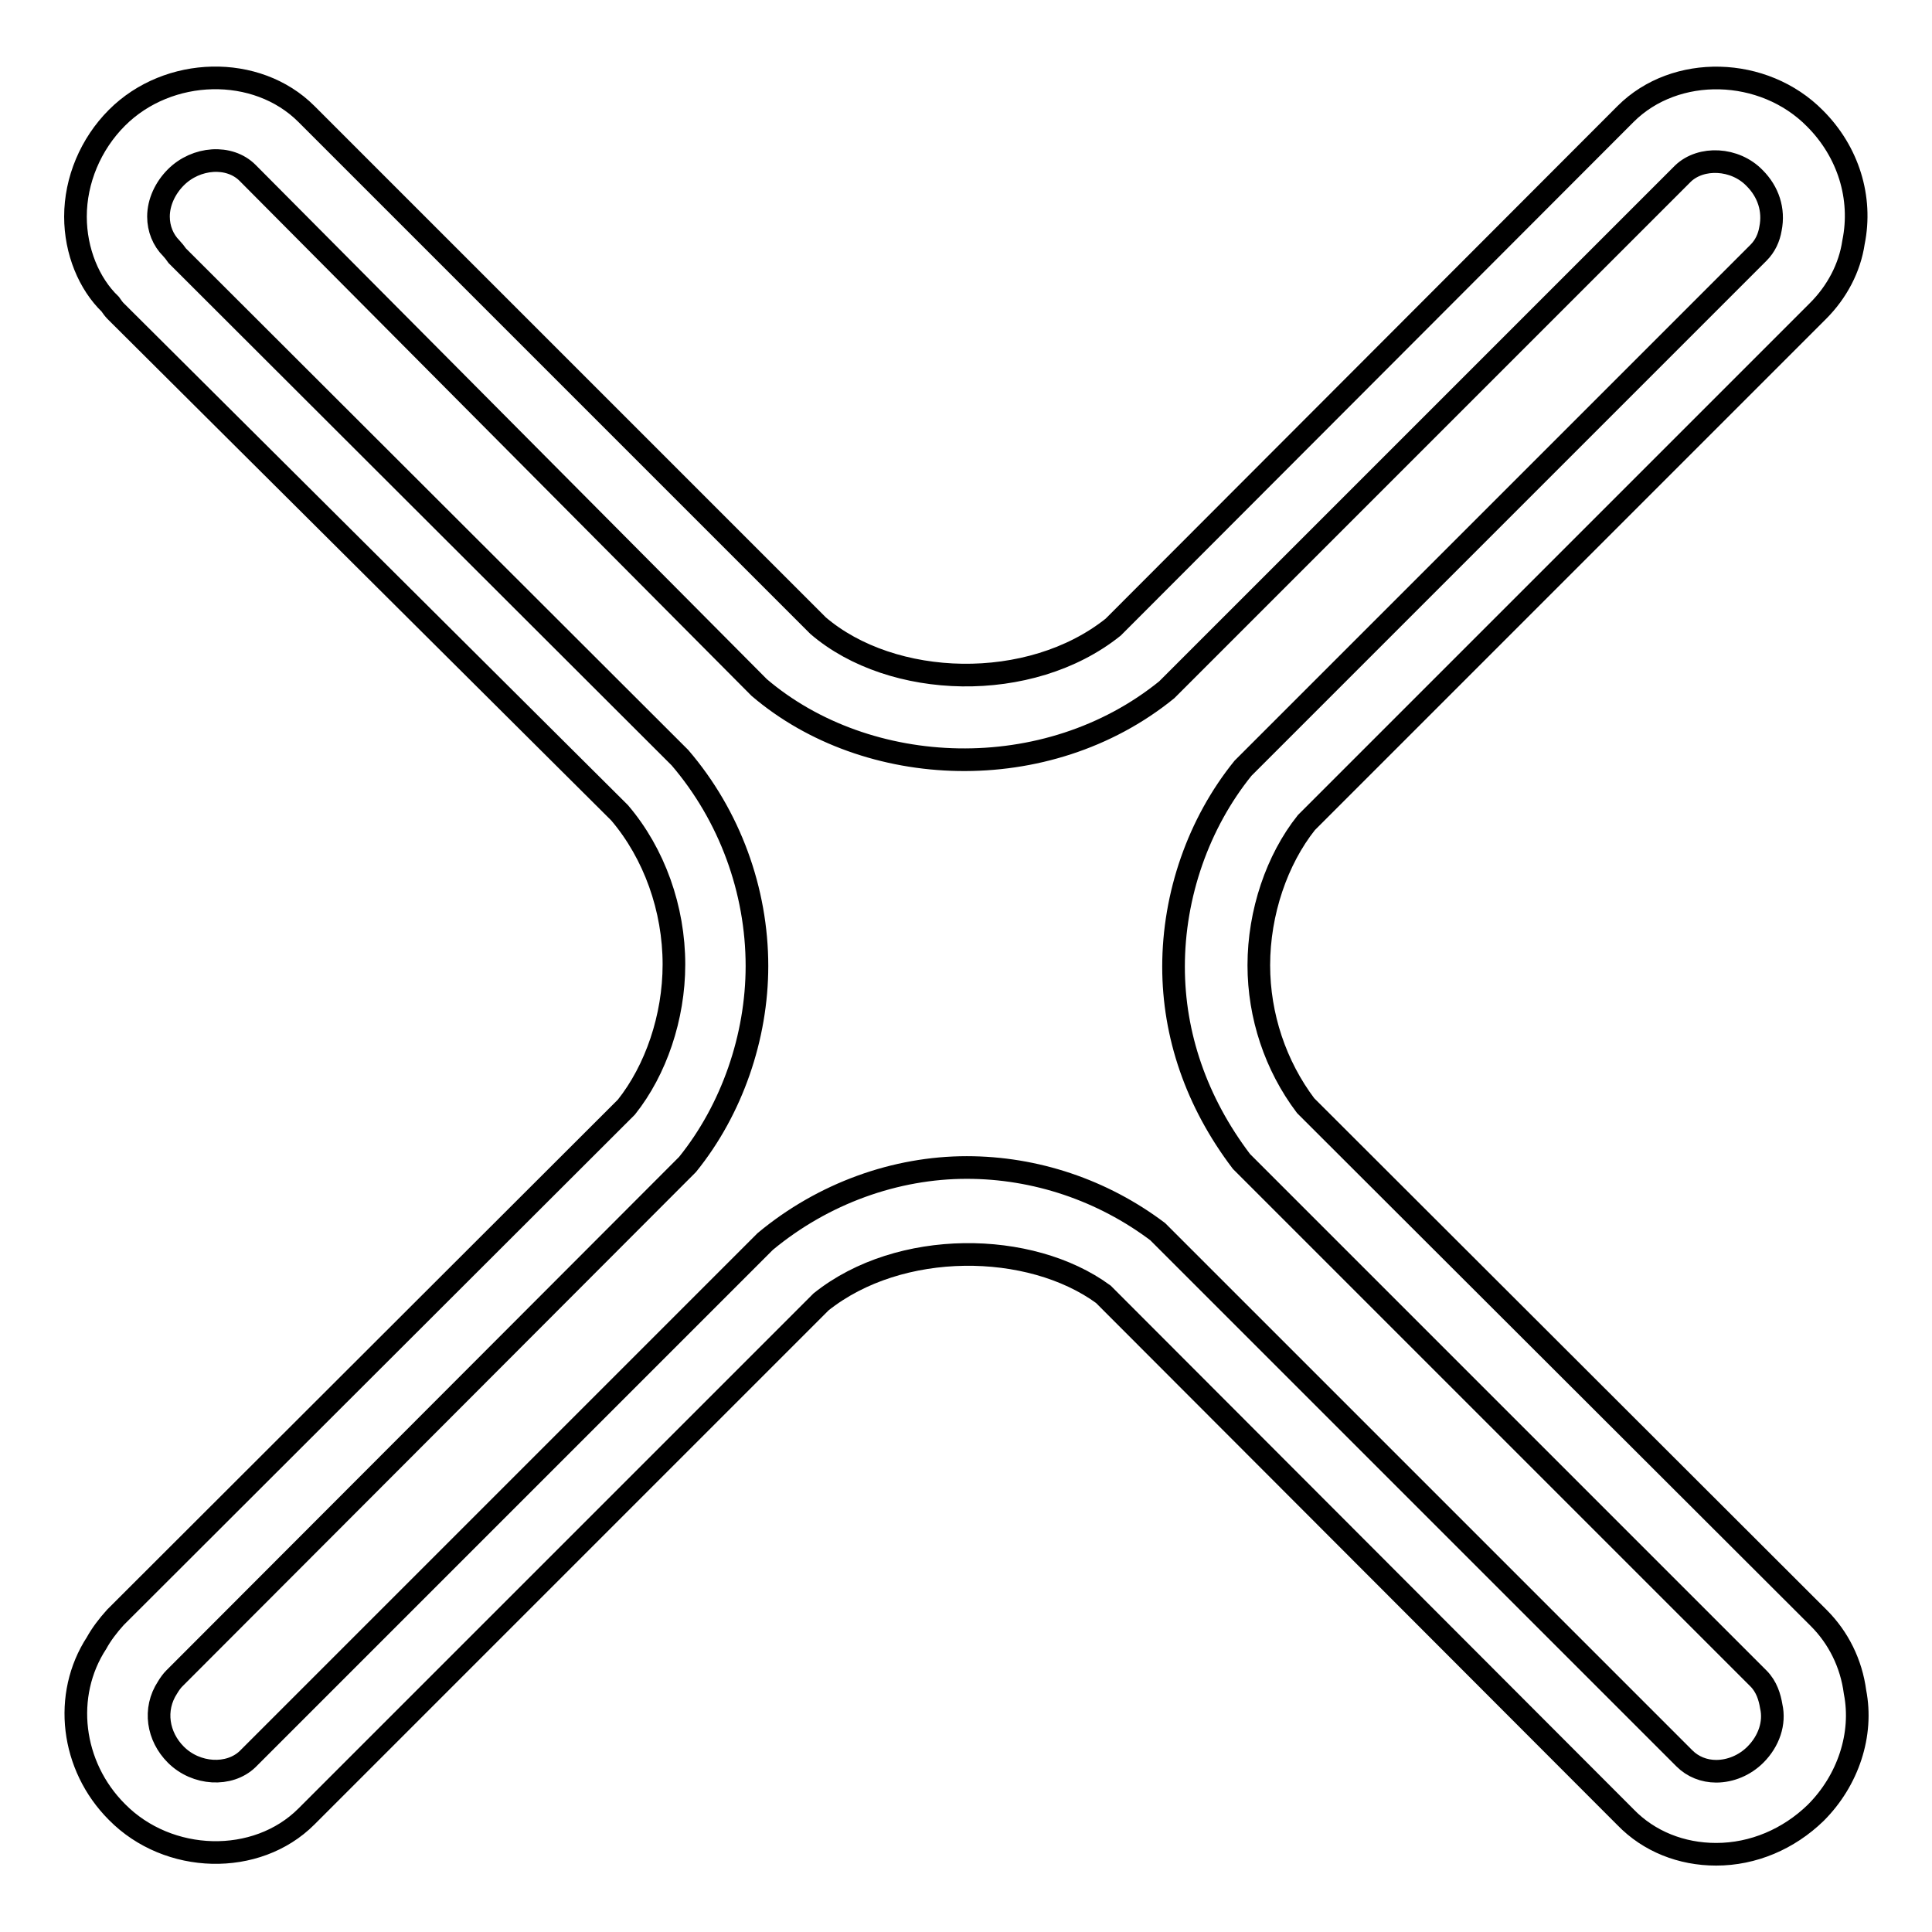 <?xml version="1.0" encoding="utf-8"?>
<!-- Svg Vector Icons : http://www.onlinewebfonts.com/icon -->
<!DOCTYPE svg PUBLIC "-//W3C//DTD SVG 1.1//EN" "http://www.w3.org/Graphics/SVG/1.1/DTD/svg11.dtd">
<svg version="1.1" xmlns="http://www.w3.org/2000/svg" xmlns:xlink="http://www.w3.org/1999/xlink" x="0px" y="0px" viewBox="0 0 256 256" enable-background="new 0 0 256 256" xml:space="preserve">
<g><g><path stroke-width="3" fill-opacity="0" stroke="#000000"  d="M227.4,245.7L227.4,245.7c-4.6,0-8.9-1.7-12-4.9l-69.2-69.3c-9.7-7.1-27-7.3-37.4,1l-68.2,68.2c-6.6,6.6-18.3,6.3-25.1-0.6c-6.1-6.1-7.2-15.5-2.7-22.4c0.6-1.1,1.5-2.3,2.5-3.4l67.7-67.6c3.9-4.9,6.3-11.9,6.3-18.9c0-7.4-2.6-14.7-7.2-20.1L15.3,41.2c-0.2-0.2-0.5-0.6-0.7-0.9c-2.8-2.7-4.6-7-4.6-11.6c0-4.8,2-9.6,5.5-13.1c6.8-6.8,18.5-7.1,25.1-0.5l67.8,67.8c9.8,8.4,28.1,9,39.1,0.2l67.9-68c6.6-6.6,18.3-6.3,25.1,0.6c4.4,4.4,6.3,10.5,5.1,16.4c-0.5,3.4-2.2,6.6-4.7,9.1L173.1,109c-3.9,4.9-6.3,11.9-6.3,18.9c0,6.7,2.2,13.3,6.2,18.6l68,67.9c2.6,2.6,4.3,6,4.8,9.8c1.1,5.6-0.9,11.7-5.2,16C237,243.7,232.3,245.7,227.4,245.7z M128.1,154.7c9.1,0,18,3,25.3,8.5l69.8,69.8c1.1,1.1,2.6,1.7,4.2,1.7l0,0c1.9,0,3.8-0.8,5.2-2.2c1.8-1.8,2.6-4.2,2.1-6.4c-0.2-1.2-0.6-2.6-1.7-3.7l-68.5-68.5c-6-7.9-9-16.8-9-25.8c0-9.5,3.3-19,9.2-26.3l68.3-68.3c0.9-0.9,1.4-2,1.6-3.2c0.5-2.5-0.3-4.9-2.1-6.7c-2.6-2.7-7.1-2.9-9.5-0.6l-68.4,68.4c-15.9,12.9-39.7,11.9-54-0.3L32.8,22.9c-2.4-2.4-6.8-2.1-9.5,0.6c-1.4,1.4-2.3,3.3-2.3,5.2c0,1.6,0.6,3.1,1.7,4.2c0.2,0.2,0.6,0.7,0.8,1l66.6,66.5c6.6,7.7,10.2,17.6,10.2,27.6c0,9.4-3.3,19-9.2,26.3l-68,68.1c-0.3,0.3-0.6,0.7-0.9,1.2c-1.9,2.9-1.3,6.5,1.1,8.9c2.7,2.7,7.1,2.9,9.5,0.6l68.6-68.6C109.1,158.1,118.7,154.7,128.1,154.7z"/></g></g>
</svg>